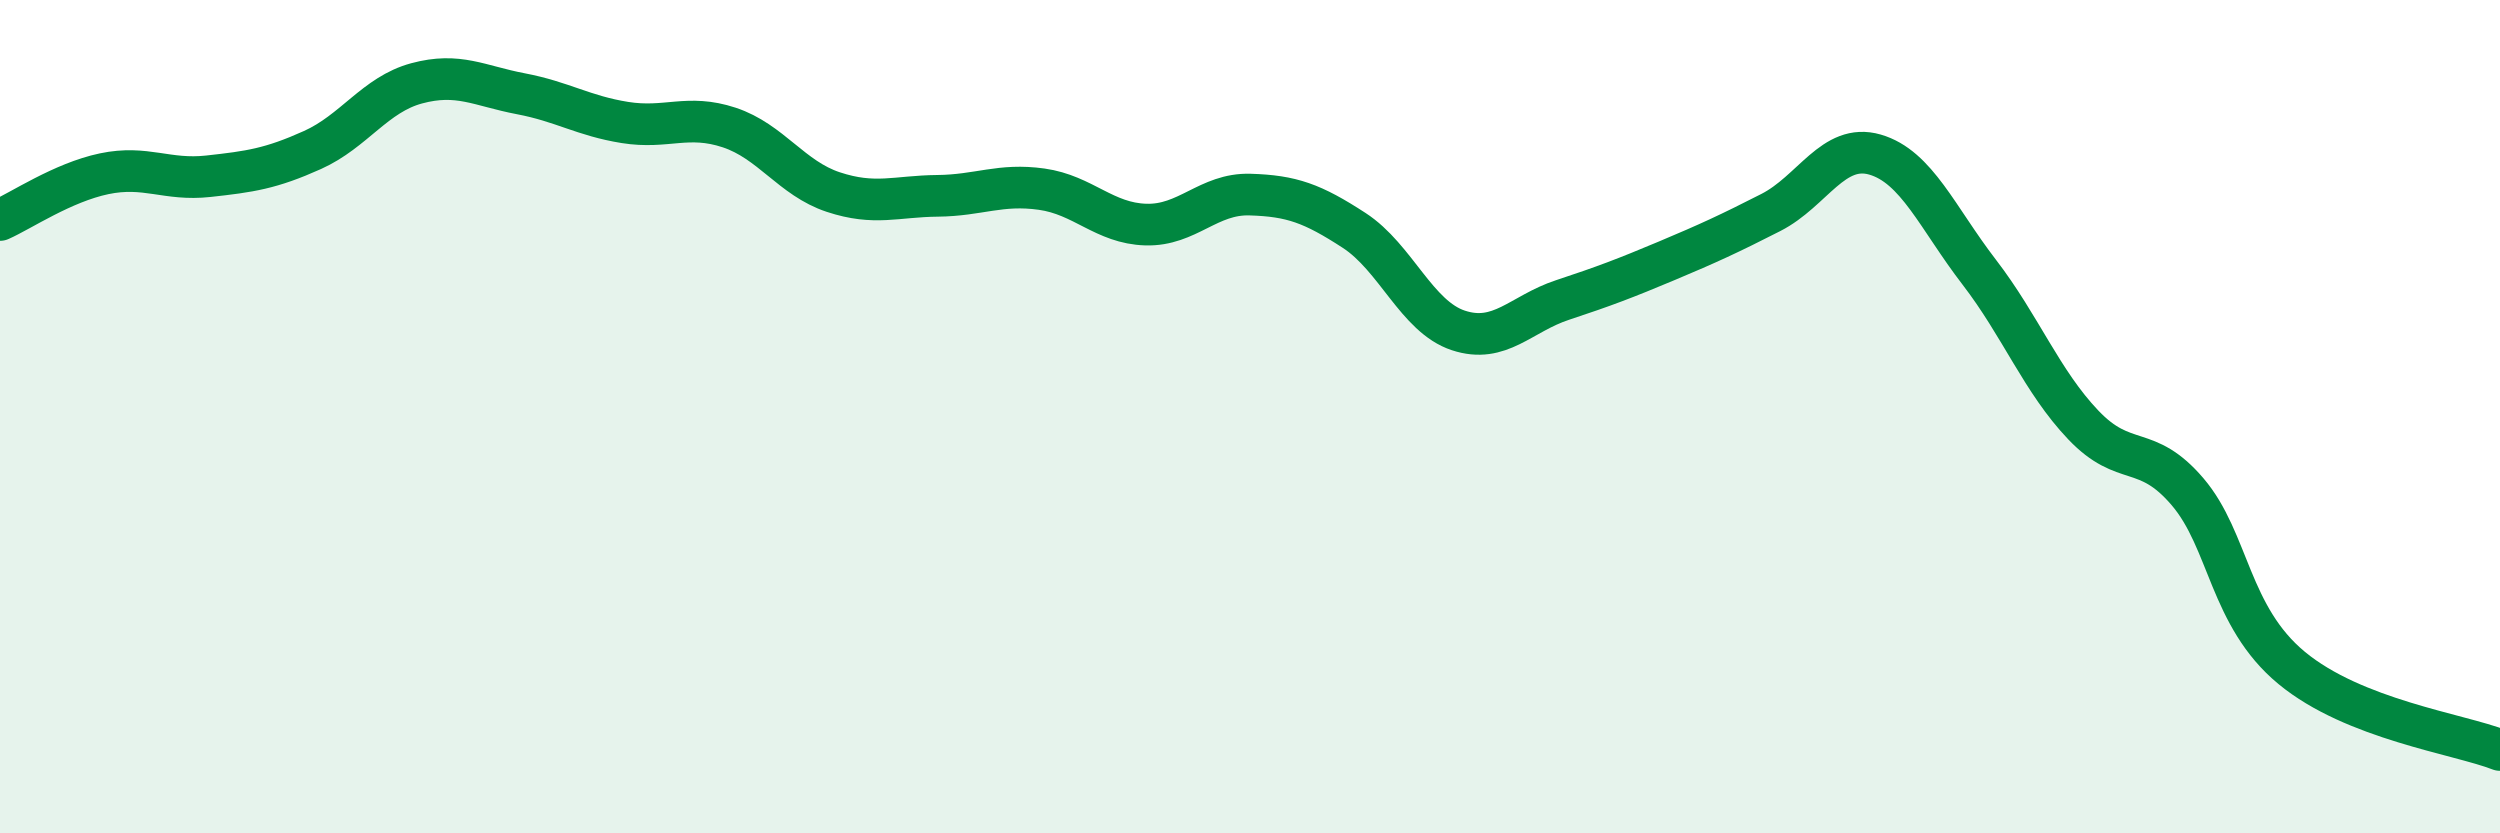
    <svg width="60" height="20" viewBox="0 0 60 20" xmlns="http://www.w3.org/2000/svg">
      <path
        d="M 0,5.28 C 0.5,5.06 1.5,4.38 2.5,4.17 C 3.5,3.96 4,4.34 5,4.23 C 6,4.12 6.5,4.05 7.5,3.6 C 8.5,3.15 9,2.27 10,2 C 11,1.73 11.5,2.06 12.5,2.25 C 13.5,2.44 14,2.78 15,2.94 C 16,3.1 16.5,2.73 17.5,3.06 C 18.5,3.39 19,4.28 20,4.61 C 21,4.94 21.5,4.71 22.5,4.7 C 23.5,4.69 24,4.4 25,4.54 C 26,4.68 26.5,5.36 27.5,5.39 C 28.5,5.42 29,4.64 30,4.67 C 31,4.7 31.5,4.88 32.5,5.53 C 33.5,6.18 34,7.6 35,7.93 C 36,8.26 36.5,7.53 37.5,7.2 C 38.5,6.87 39,6.68 40,6.26 C 41,5.84 41.5,5.61 42.5,5.1 C 43.5,4.59 44,3.42 45,3.71 C 46,4 46.5,5.23 47.5,6.53 C 48.5,7.83 49,9.15 50,10.2 C 51,11.25 51.5,10.63 52.5,11.8 C 53.5,12.97 53.5,14.79 55,16.03 C 56.5,17.27 59,17.61 60,18L60 20L0 20Z"
        fill="#008740"
        opacity="0.1"
        stroke-linecap="round"
        stroke-linejoin="round"
      />
      <path
        d="M 0,5.28 C 0.5,5.06 1.5,4.38 2.5,4.17 C 3.5,3.96 4,4.34 5,4.23 C 6,4.12 6.5,4.05 7.5,3.6 C 8.5,3.15 9,2.27 10,2 C 11,1.73 11.5,2.06 12.5,2.25 C 13.5,2.44 14,2.78 15,2.94 C 16,3.1 16.5,2.73 17.5,3.06 C 18.5,3.39 19,4.28 20,4.61 C 21,4.94 21.5,4.71 22.5,4.7 C 23.5,4.69 24,4.4 25,4.54 C 26,4.68 26.5,5.36 27.5,5.39 C 28.5,5.42 29,4.64 30,4.67 C 31,4.7 31.5,4.88 32.5,5.53 C 33.5,6.18 34,7.6 35,7.93 C 36,8.26 36.5,7.53 37.5,7.2 C 38.5,6.87 39,6.68 40,6.26 C 41,5.84 41.5,5.61 42.5,5.1 C 43.5,4.59 44,3.42 45,3.71 C 46,4 46.5,5.23 47.5,6.53 C 48.5,7.83 49,9.15 50,10.2 C 51,11.25 51.5,10.63 52.5,11.8 C 53.5,12.97 53.5,14.79 55,16.03 C 56.5,17.27 59,17.61 60,18"
        stroke="#008740"
        stroke-width="1"
        fill="none"
        stroke-linecap="round"
        stroke-linejoin="round"
      />
    </svg>
  